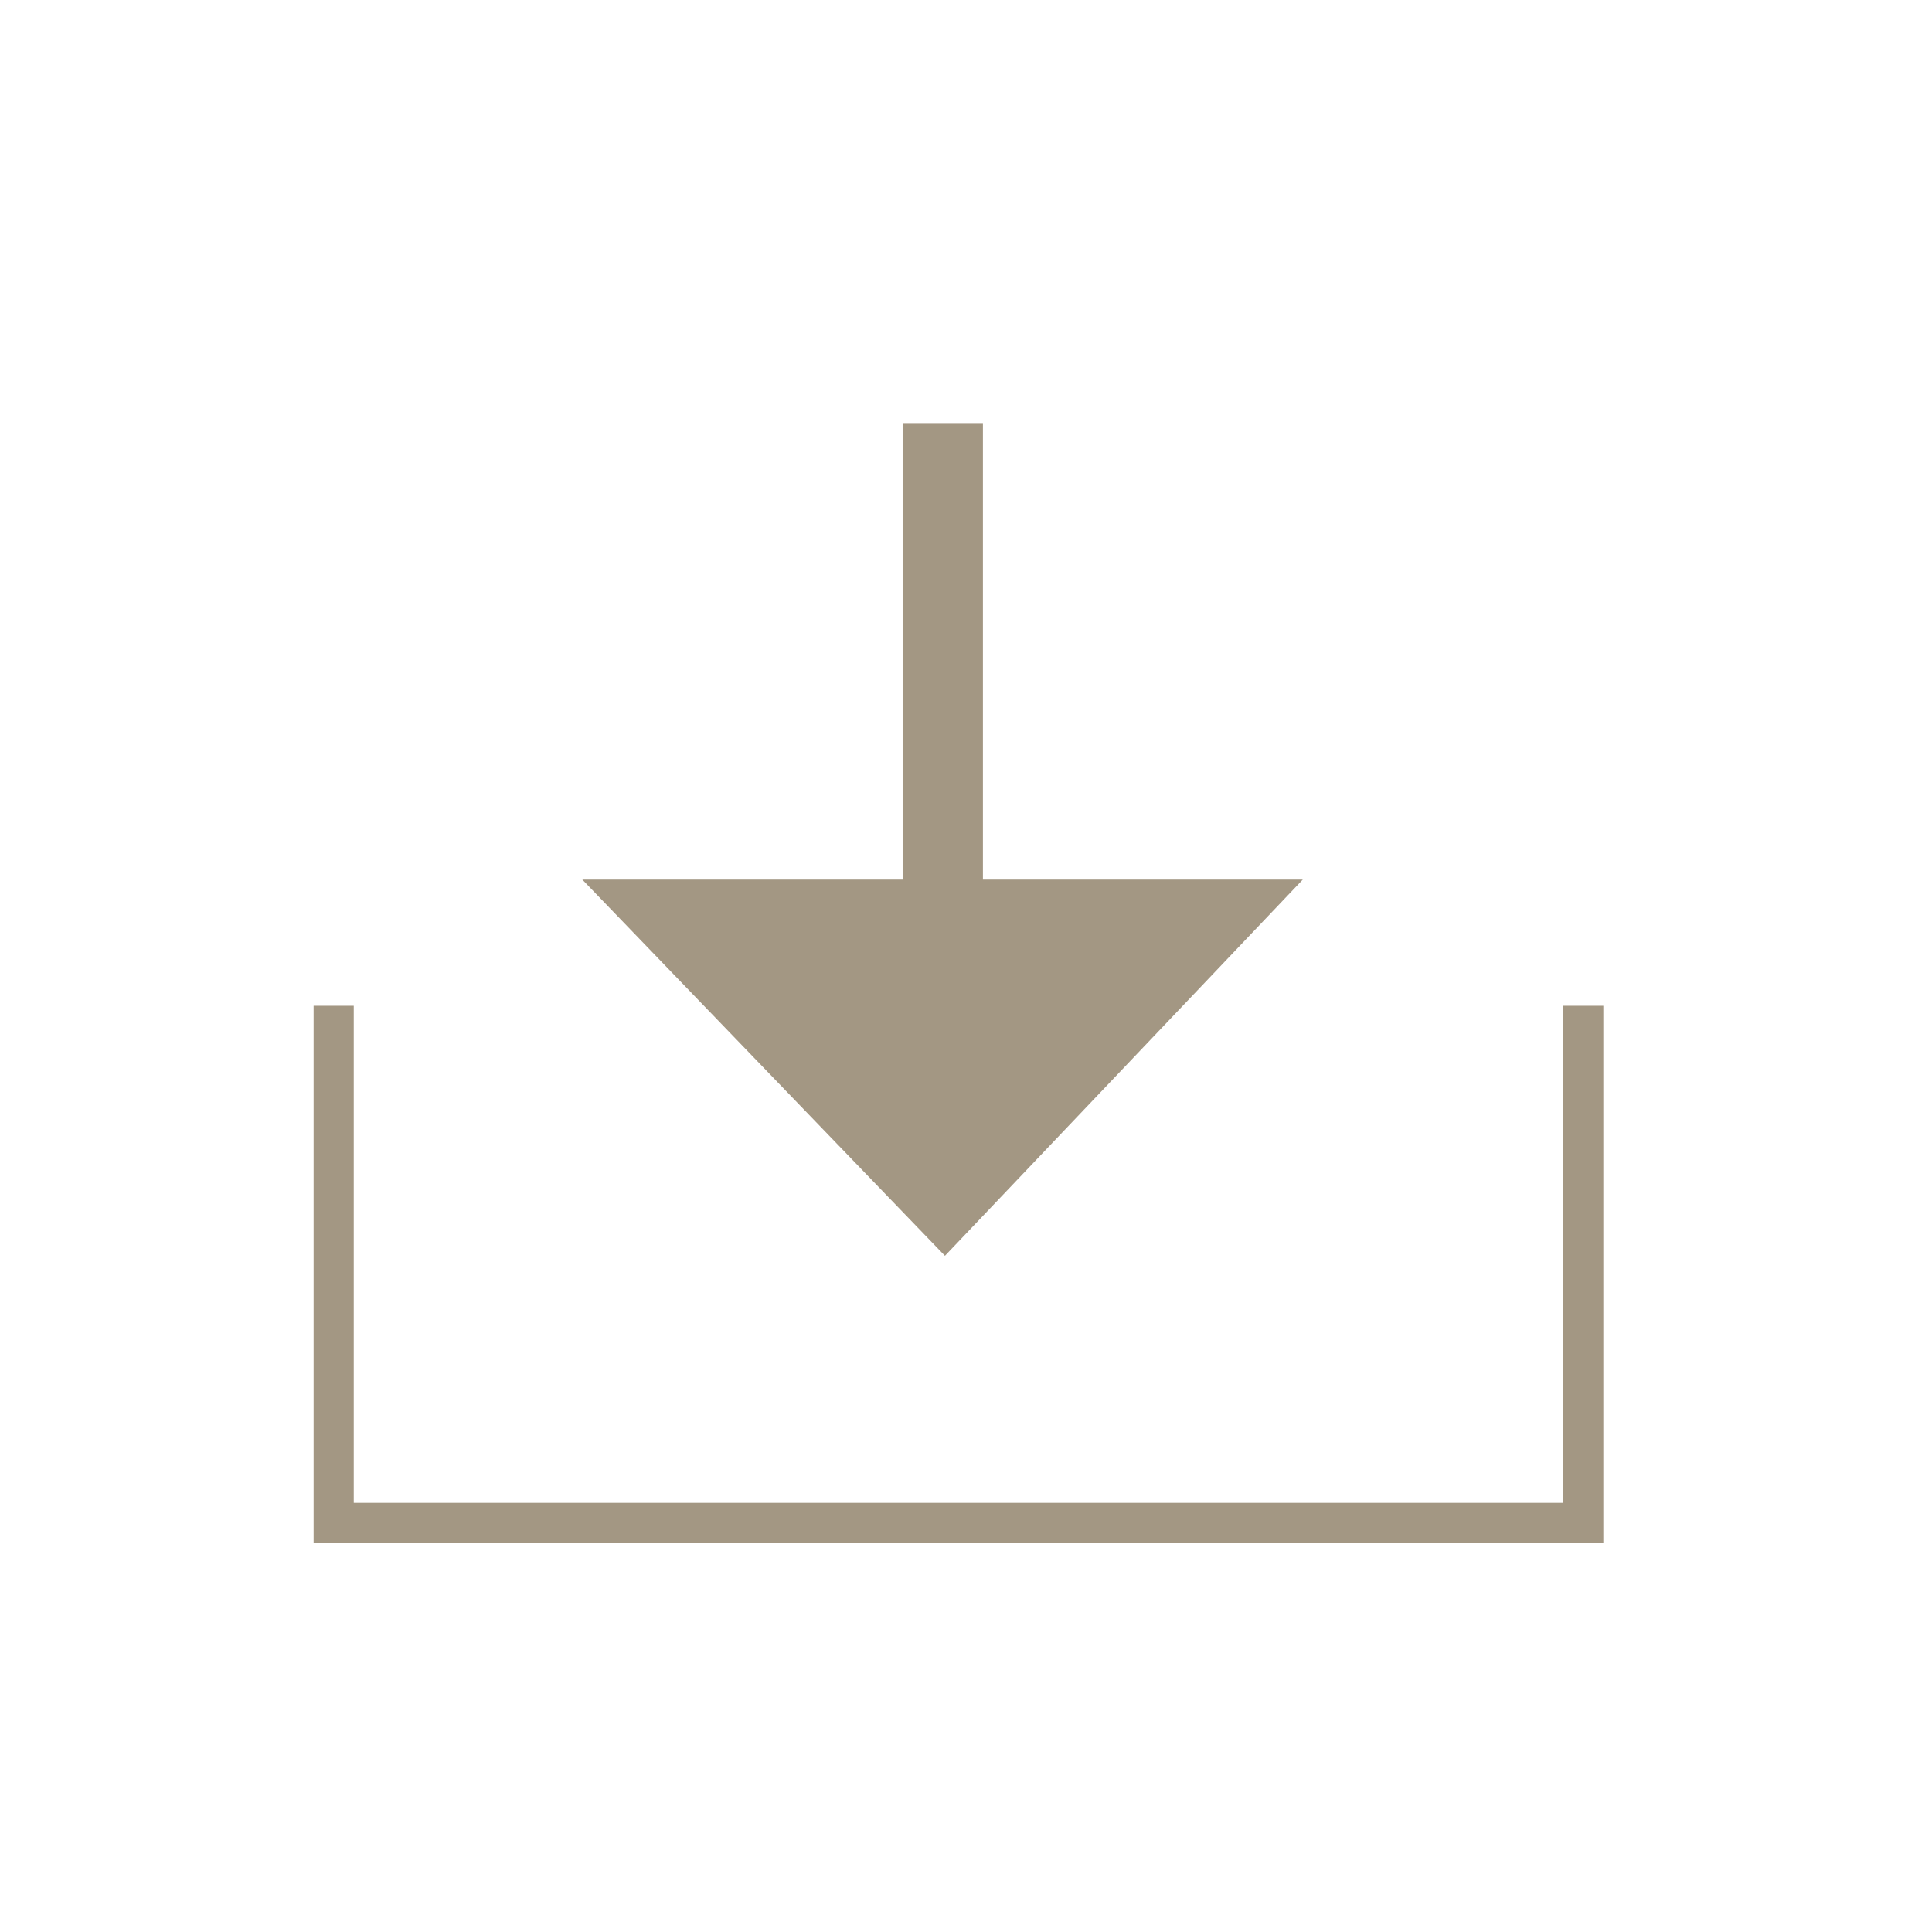 <svg xmlns="http://www.w3.org/2000/svg" width="48.121" height="48.121"><path data-name="Path 79597" d="M0 0h48.121v48.121H0z" fill="none"/><g data-name="Group 84"><g data-name="Group 85" stroke="#a39783"><path data-name="Path 79604" d="M31.284 22.408l-7.75 8.148-7.854-8.148z" fill="#a39783"/><path data-name="Path 79605" d="M23.482 29.556v-19" fill="none" stroke-width="2"/><path data-name="Path 79606" d="M8.311 25.051v12.881h31.124V25.051" fill="none"/></g></g></svg>